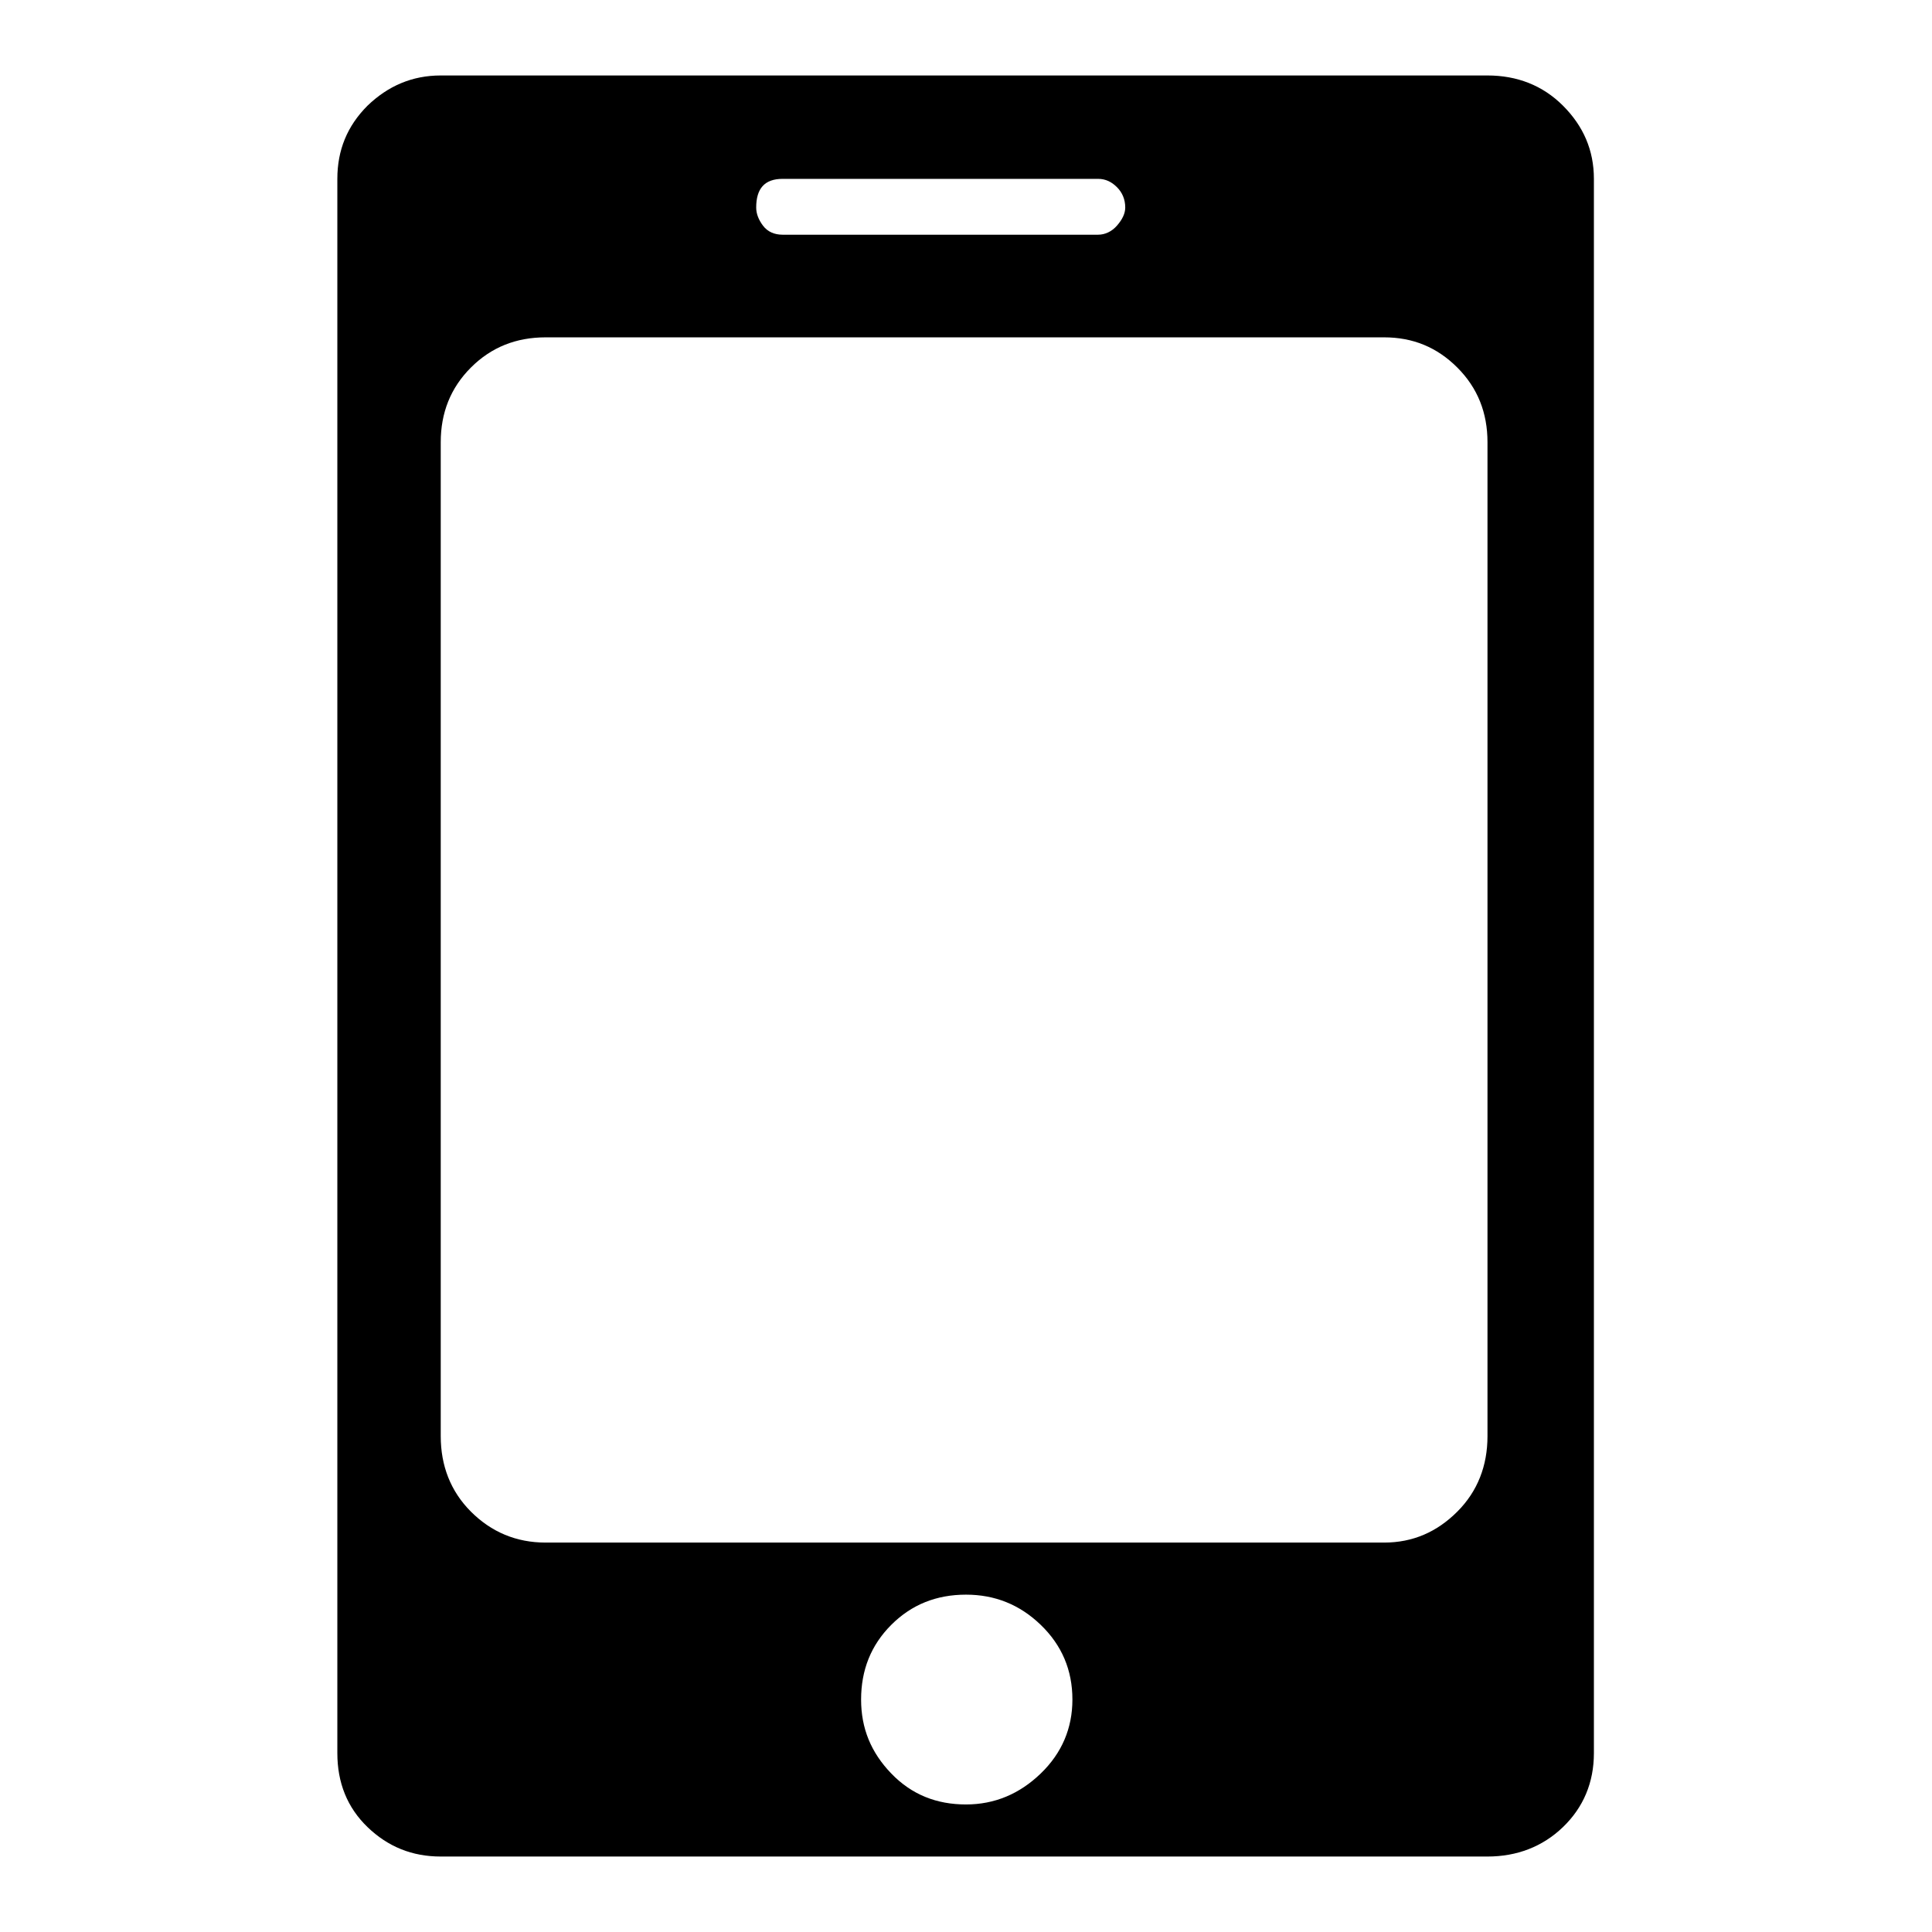 <?xml version="1.0" encoding="utf-8"?>
<!-- Svg Vector Icons : http://www.onlinewebfonts.com/icon -->
<!DOCTYPE svg PUBLIC "-//W3C//DTD SVG 1.1//EN" "http://www.w3.org/Graphics/SVG/1.1/DTD/svg11.dtd">
<svg version="1.1" xmlns="http://www.w3.org/2000/svg" xmlns:xlink="http://www.w3.org/1999/xlink" x="0px" y="0px" viewBox="0 0 256 256" enable-background="new 0 0 256 256" xml:space="preserve">
<g><g><path fill="#000000" d="M197.1,10c3.9,0,7.3,1.3,10,4c2.7,2.7,4.1,5.9,4.1,9.7v208.6c0,3.9-1.4,7.2-4.1,9.8c-2.7,2.6-6.1,3.9-10,3.9H58.4c-3.8,0-7-1.3-9.7-3.9c-2.7-2.6-4-5.9-4-9.8V23.7c0-3.8,1.3-7,4-9.7c2.7-2.6,5.9-4,9.7-4H197.1z M103.7,23.7c-2.4,0-3.5,1.3-3.5,3.8c0,0.8,0.3,1.6,0.9,2.4c0.6,0.8,1.5,1.2,2.6,1.2h41.8c0.9,0,1.8-0.4,2.5-1.2c0.7-0.8,1.1-1.6,1.1-2.4c0-1.1-0.4-2-1.1-2.7c-0.7-0.7-1.5-1.1-2.5-1.1H103.7L103.7,23.7z M128,239.1c3.8,0,7.1-1.4,9.9-4.1c2.8-2.7,4.2-6,4.2-9.8c0-3.9-1.4-7.2-4.2-9.9c-2.8-2.7-6.1-4-9.9-4c-3.9,0-7.2,1.3-9.9,4c-2.7,2.7-4,6-4,9.9c0,3.8,1.3,7,4,9.8C120.8,237.8,124.1,239.1,128,239.1z M197.1,58.6c0-3.9-1.3-7.2-4-9.9s-5.9-4-9.7-4H72.3c-3.9,0-7.2,1.3-9.9,4c-2.7,2.7-4,6-4,9.9v131.7c0,3.9,1.3,7.3,4,10c2.7,2.7,6,4.1,9.9,4.1h111.1c3.8,0,7-1.4,9.7-4.1c2.7-2.7,4-6.1,4-10L197.1,58.6L197.1,58.6z"/></g></g>
</svg>